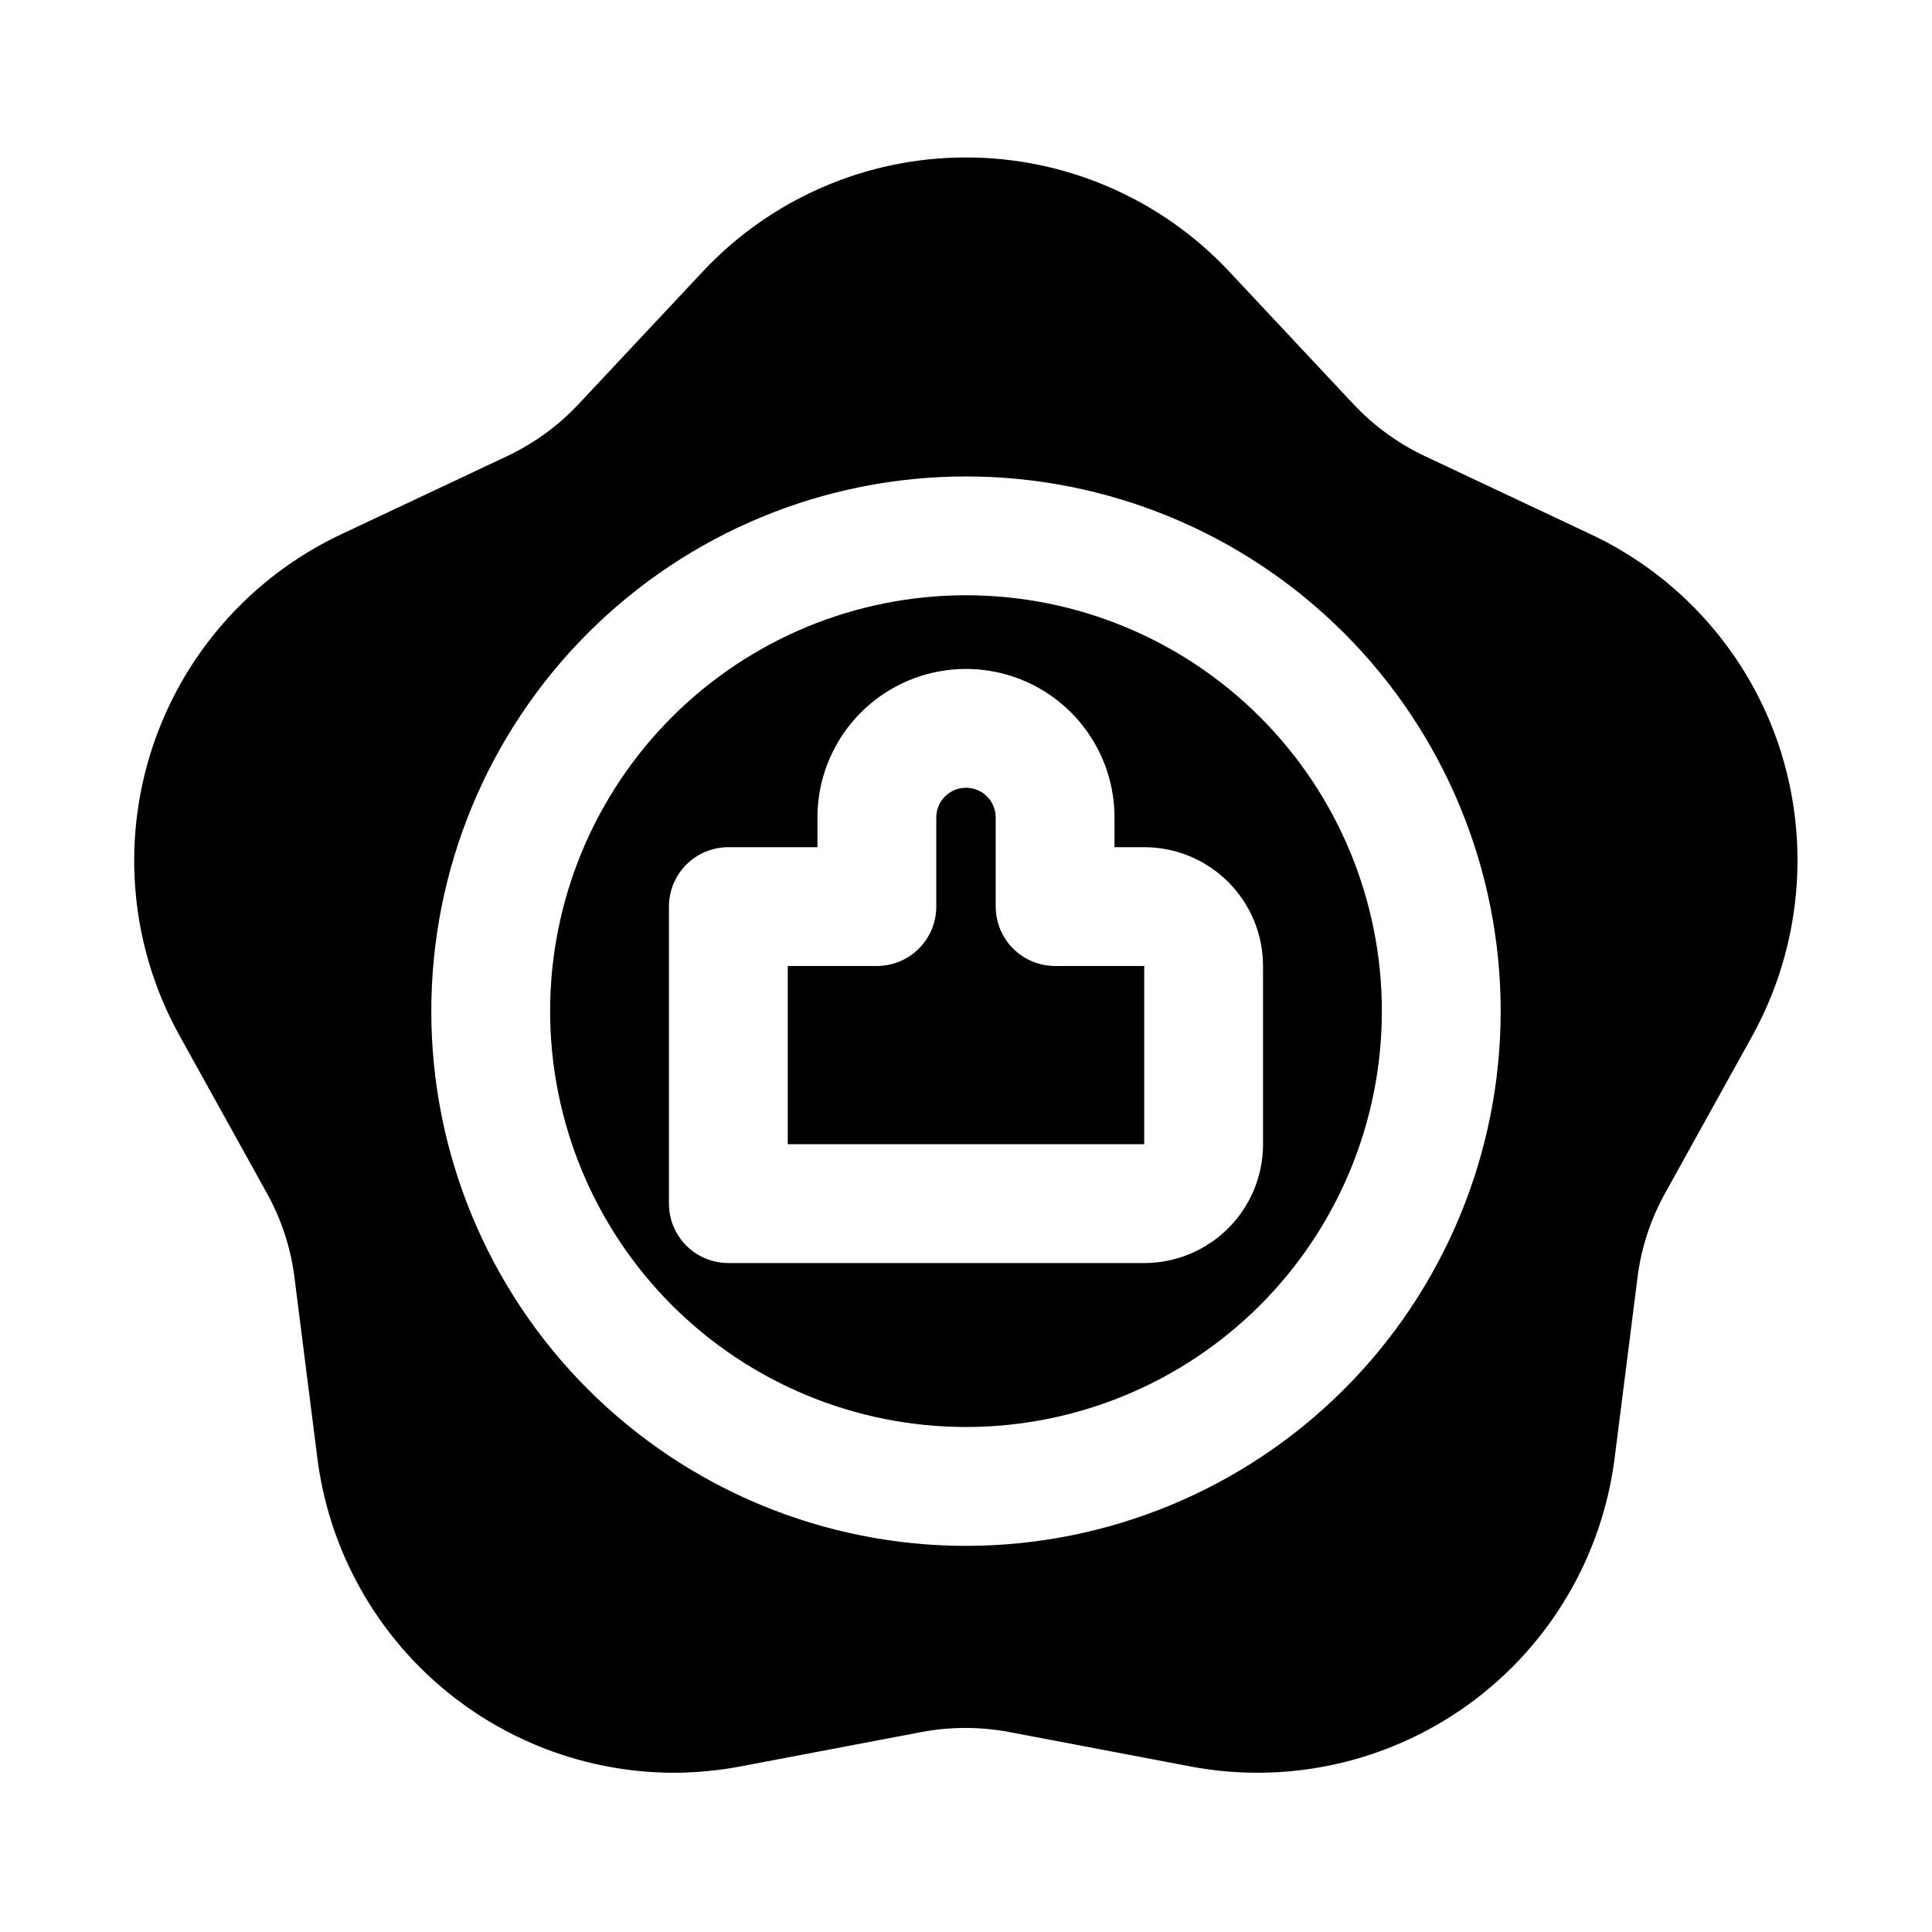 <?xml version="1.0" encoding="UTF-8"?>
<!-- Uploaded to: SVG Repo, www.svgrepo.com, Generator: SVG Repo Mixer Tools -->
<svg fill="#000000" width="800px" height="800px" version="1.1" viewBox="144 144 512 512" xmlns="http://www.w3.org/2000/svg">
 <g>
  <path d="m407.87 384.25v-23.617c0-4.348-3.523-7.871-7.871-7.871s-7.875 3.523-7.875 7.871v23.617c0 4.176-1.656 8.18-4.609 11.133s-6.957 4.613-11.133 4.613h-23.617v47.23h94.465v-47.23h-23.617c-4.176 0-8.18-1.66-11.133-4.613s-4.609-6.957-4.609-11.133z"/>
  <path d="m400 301.75c-29.23 0-57.262 11.613-77.93 32.281-20.668 20.668-32.281 48.699-32.281 77.93 0 29.227 11.613 57.262 32.281 77.93 20.668 20.668 48.699 32.277 77.93 32.277 29.227 0 57.258-11.609 77.926-32.277s32.281-48.703 32.281-77.93c0-29.23-11.613-57.262-32.281-77.93-20.668-20.668-48.699-32.281-77.926-32.281zm78.719 145.48c0 8.352-3.316 16.359-9.223 22.266s-13.914 9.223-22.266 9.223h-110.21c-4.176 0-8.18-1.66-11.133-4.609-2.953-2.953-4.613-6.961-4.613-11.133v-78.723c0-4.176 1.66-8.18 4.613-11.133s6.957-4.609 11.133-4.609h23.617v-7.871l-0.004-0.004c0-14.059 7.504-27.055 19.684-34.086 12.176-7.031 27.18-7.031 39.359 0 12.176 7.031 19.68 20.027 19.68 34.086v7.875h7.871c8.352 0 16.359 3.316 22.266 9.223 5.906 5.902 9.223 13.914 9.223 22.266z"/>
  <path d="m615.69 342.38c-8.168-25.07-26.348-45.645-50.223-56.836l-43.453-20.469c-7.359-3.418-13.988-8.23-19.523-14.168l-32.746-34.953c-18.07-19.285-43.32-30.23-69.746-30.23-26.43 0-51.68 10.945-69.746 30.23l-32.75 34.953c-5.531 5.938-12.16 10.75-19.523 14.168l-43.453 20.469c-23.906 11.219-42.102 31.828-50.273 56.941-8.172 25.109-5.59 52.484 7.137 75.625l23.301 42.035c3.938 7.051 6.449 14.809 7.398 22.828l5.984 47.23v0.004c2.875 23.043 14.055 44.246 31.445 59.637s39.797 23.91 63.02 23.961c6.023-0.02 12.031-0.602 17.945-1.73l47.23-8.973h0.004c8.004-1.57 16.238-1.57 24.246 0l47.23 8.973c25.926 4.996 52.758-0.973 74.121-16.488 21.359-15.512 35.336-39.184 38.605-65.379l5.984-47.23v-0.004c0.949-8.02 3.465-15.777 7.398-22.828l23.301-42.035c12.648-23.203 15.211-50.582 7.086-75.73zm-215.69 211.29c-37.582 0-73.621-14.93-100.2-41.5-26.574-26.574-41.504-62.617-41.504-100.2 0-37.582 14.93-73.621 41.504-100.2 26.574-26.574 62.613-41.504 100.2-41.504 37.578 0 73.621 14.93 100.19 41.504 26.574 26.574 41.504 62.613 41.504 100.2 0 37.578-14.93 73.621-41.504 100.2-26.57 26.57-62.613 41.5-100.19 41.5z"/>
 </g>
</svg>